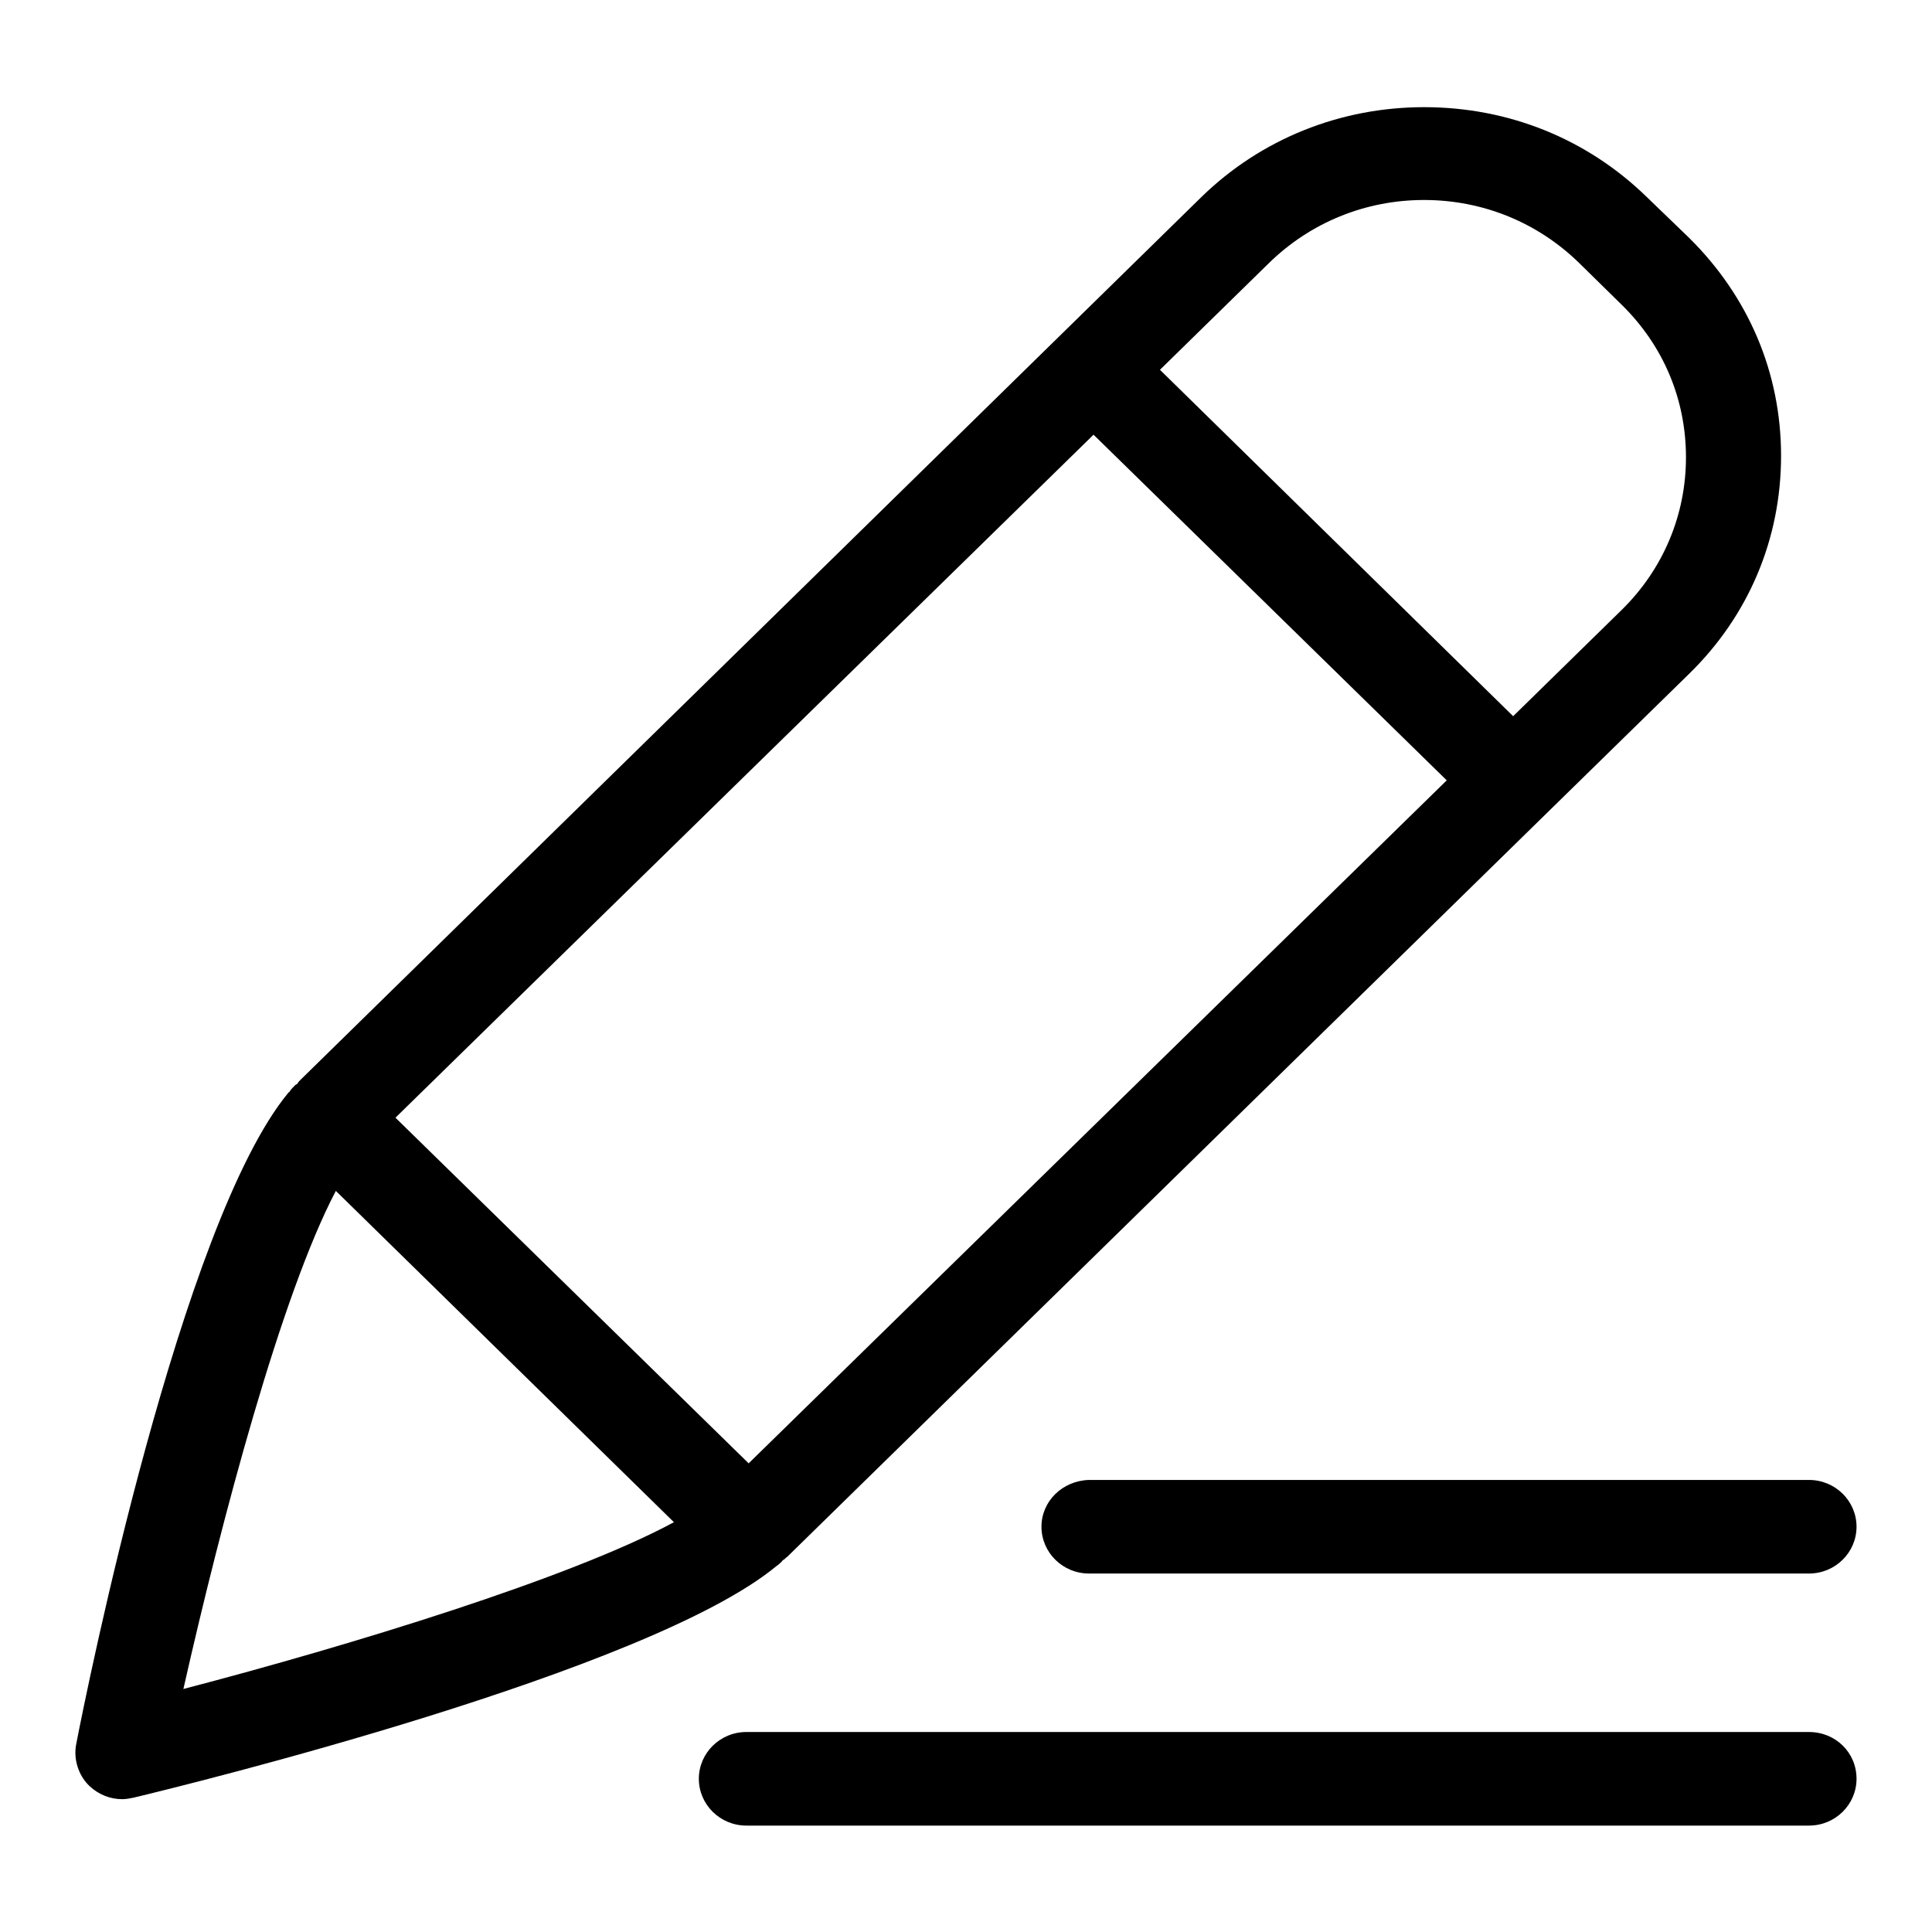<?xml version="1.0" encoding="utf-8"?>
<!-- Svg Vector Icons : http://www.onlinewebfonts.com/icon -->
<!DOCTYPE svg PUBLIC "-//W3C//DTD SVG 1.1//EN" "http://www.w3.org/Graphics/SVG/1.1/DTD/svg11.dtd">
<svg version="1.1" xmlns="http://www.w3.org/2000/svg" xmlns:xlink="http://www.w3.org/1999/xlink" x="0px" y="0px" viewBox="0 0 256 256" enable-background="new 0 0 256 256" xml:space="preserve">
<g> <path fill="#000000" d="M138,202.3c0,3.4,2.8,6.2,6.3,6.2h95.4c3.5,0,6.3-2.8,6.3-6.2s-2.8-6.2-6.3-6.2h-95.4 C140.8,196.2,138,198.9,138,202.3L138,202.3L138,202.3L138,202.3z M239.7,229.5H98.9c-3.5,0-6.3,2.8-6.3,6.2c0,3.4,2.8,6.2,6.3,6.2 h140.8c3.5,0,6.3-2.8,6.3-6.2C246,232.2,243.2,229.5,239.7,229.5L239.7,229.5L239.7,229.5z M103.6,206.9c0.1-0.1,0.1-0.2,0.2-0.2 c0.2-0.1,0.3-0.3,0.5-0.4L205,107.7l0,0l0,0l18.8-18.4c7.9-7.7,12.2-17.9,12.2-28.9s-4.3-21.1-12.2-28.9l-5.6-5.4 c-7.9-7.7-18.3-11.9-29.5-11.9c-11.1,0-21.6,4.2-29.5,11.9L39.8,143.1c-0.1,0.1-0.3,0.3-0.4,0.5c-0.1,0.1-0.2,0.1-0.3,0.2 c-0.3,0.3-0.5,0.5-0.7,0.8c0,0,0,0.1-0.1,0.1c0,0-0.1,0.1-0.1,0.1c-14.2,17.2-26.7,79-28.1,86.3c-0.4,2,0.3,4.2,1.8,5.6 c1.2,1.1,2.7,1.7,4.3,1.7c0.5,0,1-0.1,1.5-0.2c7.1-1.7,68.3-16.7,85.2-30.7C103.2,207.3,103.4,207.1,103.6,206.9L103.6,206.9 L103.6,206.9L103.6,206.9z M52.4,148.1l92.5-90.5l46.8,45.8l-92.5,90.5L52.4,148.1z M168.1,34.9c5.5-5.4,12.8-8.4,20.6-8.4 c7.8,0,15.1,3,20.6,8.4l5.6,5.5c5.5,5.4,8.5,12.5,8.5,20.2c0,7.6-3,14.8-8.5,20.2l-14.4,14.1l-46.8-45.9L168.1,34.9L168.1,34.9z  M44.5,157.8l44.8,43.9c-13.7,7.4-42.8,16.3-65,22.1C29.4,201.2,37.3,171.5,44.5,157.8L44.5,157.8L44.5,157.8L44.5,157.8z"/></g>
</svg>